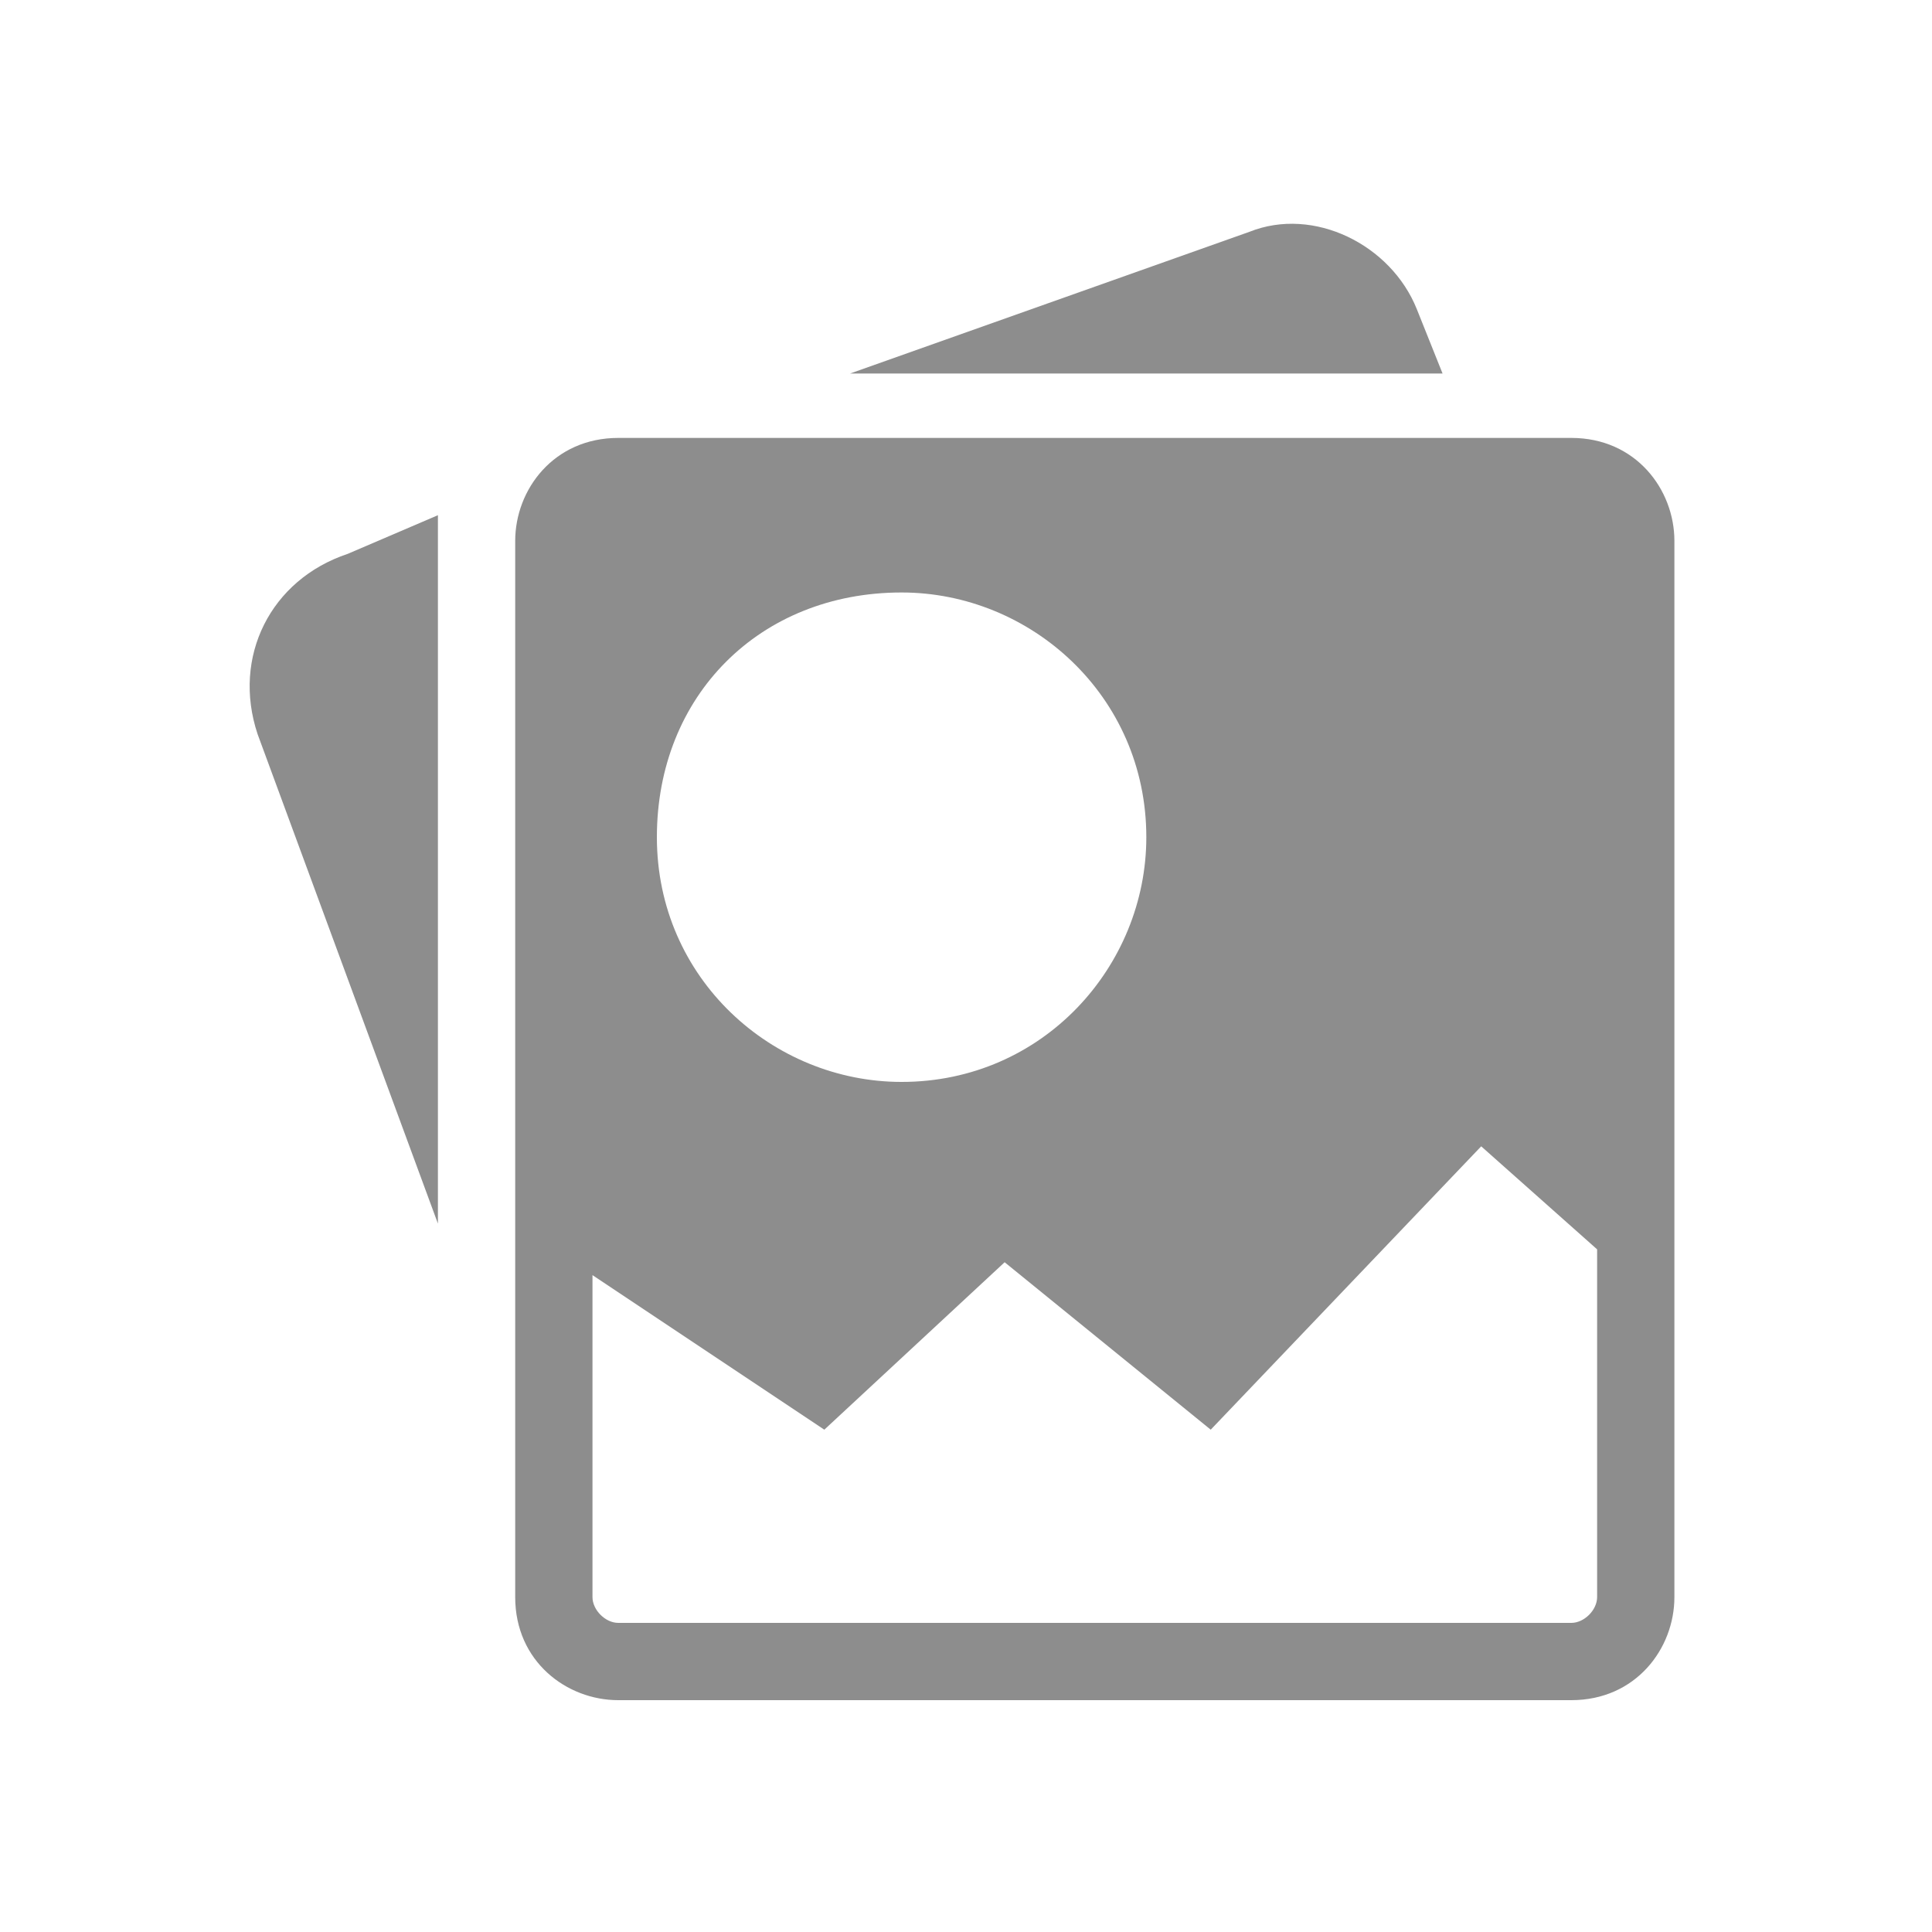 <?xml version="1.0" encoding="utf-8"?>
<!-- Generator: Adobe Illustrator 26.0.1, SVG Export Plug-In . SVG Version: 6.00 Build 0)  -->
<svg version="1.1" id="圖層_1" xmlns="http://www.w3.org/2000/svg" xmlns:xlink="http://www.w3.org/1999/xlink" x="0px" y="0px"
	 viewBox="0 0 15 15" style="enable-background:new 0 0 15 15;" xml:space="preserve">
<style type="text/css">
	.st0{fill:#8D8D8D;}
</style>
<g>
	<g>
		<path class="st0" d="M11,2.4c-0.2-0.5-0.8-0.8-1.3-0.6L6.6,2.9h4.6L11,2.4z M2,5.7l1.4,3.8V4.2c0-0.1,0-0.1,0-0.2L2.7,4.3
			C2.1,4.5,1.8,5.1,2,5.7z M12.2,3.4H4.8c-0.5,0-0.8,0.4-0.8,0.8v8.2c0,0.5,0.4,0.8,0.8,0.8h7.4c0.5,0,0.8-0.4,0.8-0.8V4.2
			C13,3.8,12.7,3.4,12.2,3.4z M7,4.6c1,0,1.9,0.8,1.9,1.9c0,1-0.8,1.9-1.9,1.9c-1,0-1.9-0.8-1.9-1.9C5.1,5.4,5.9,4.6,7,4.6z
			 M12.4,12.4c0,0.1-0.1,0.2-0.2,0.2H4.8c-0.1,0-0.2-0.1-0.2-0.2V9.9l1.8,1.2l1.4-1.3l1.6,1.3l2.1-2.2l0.9,0.8V12.4z"/>
	</g>
</g>
</svg>
